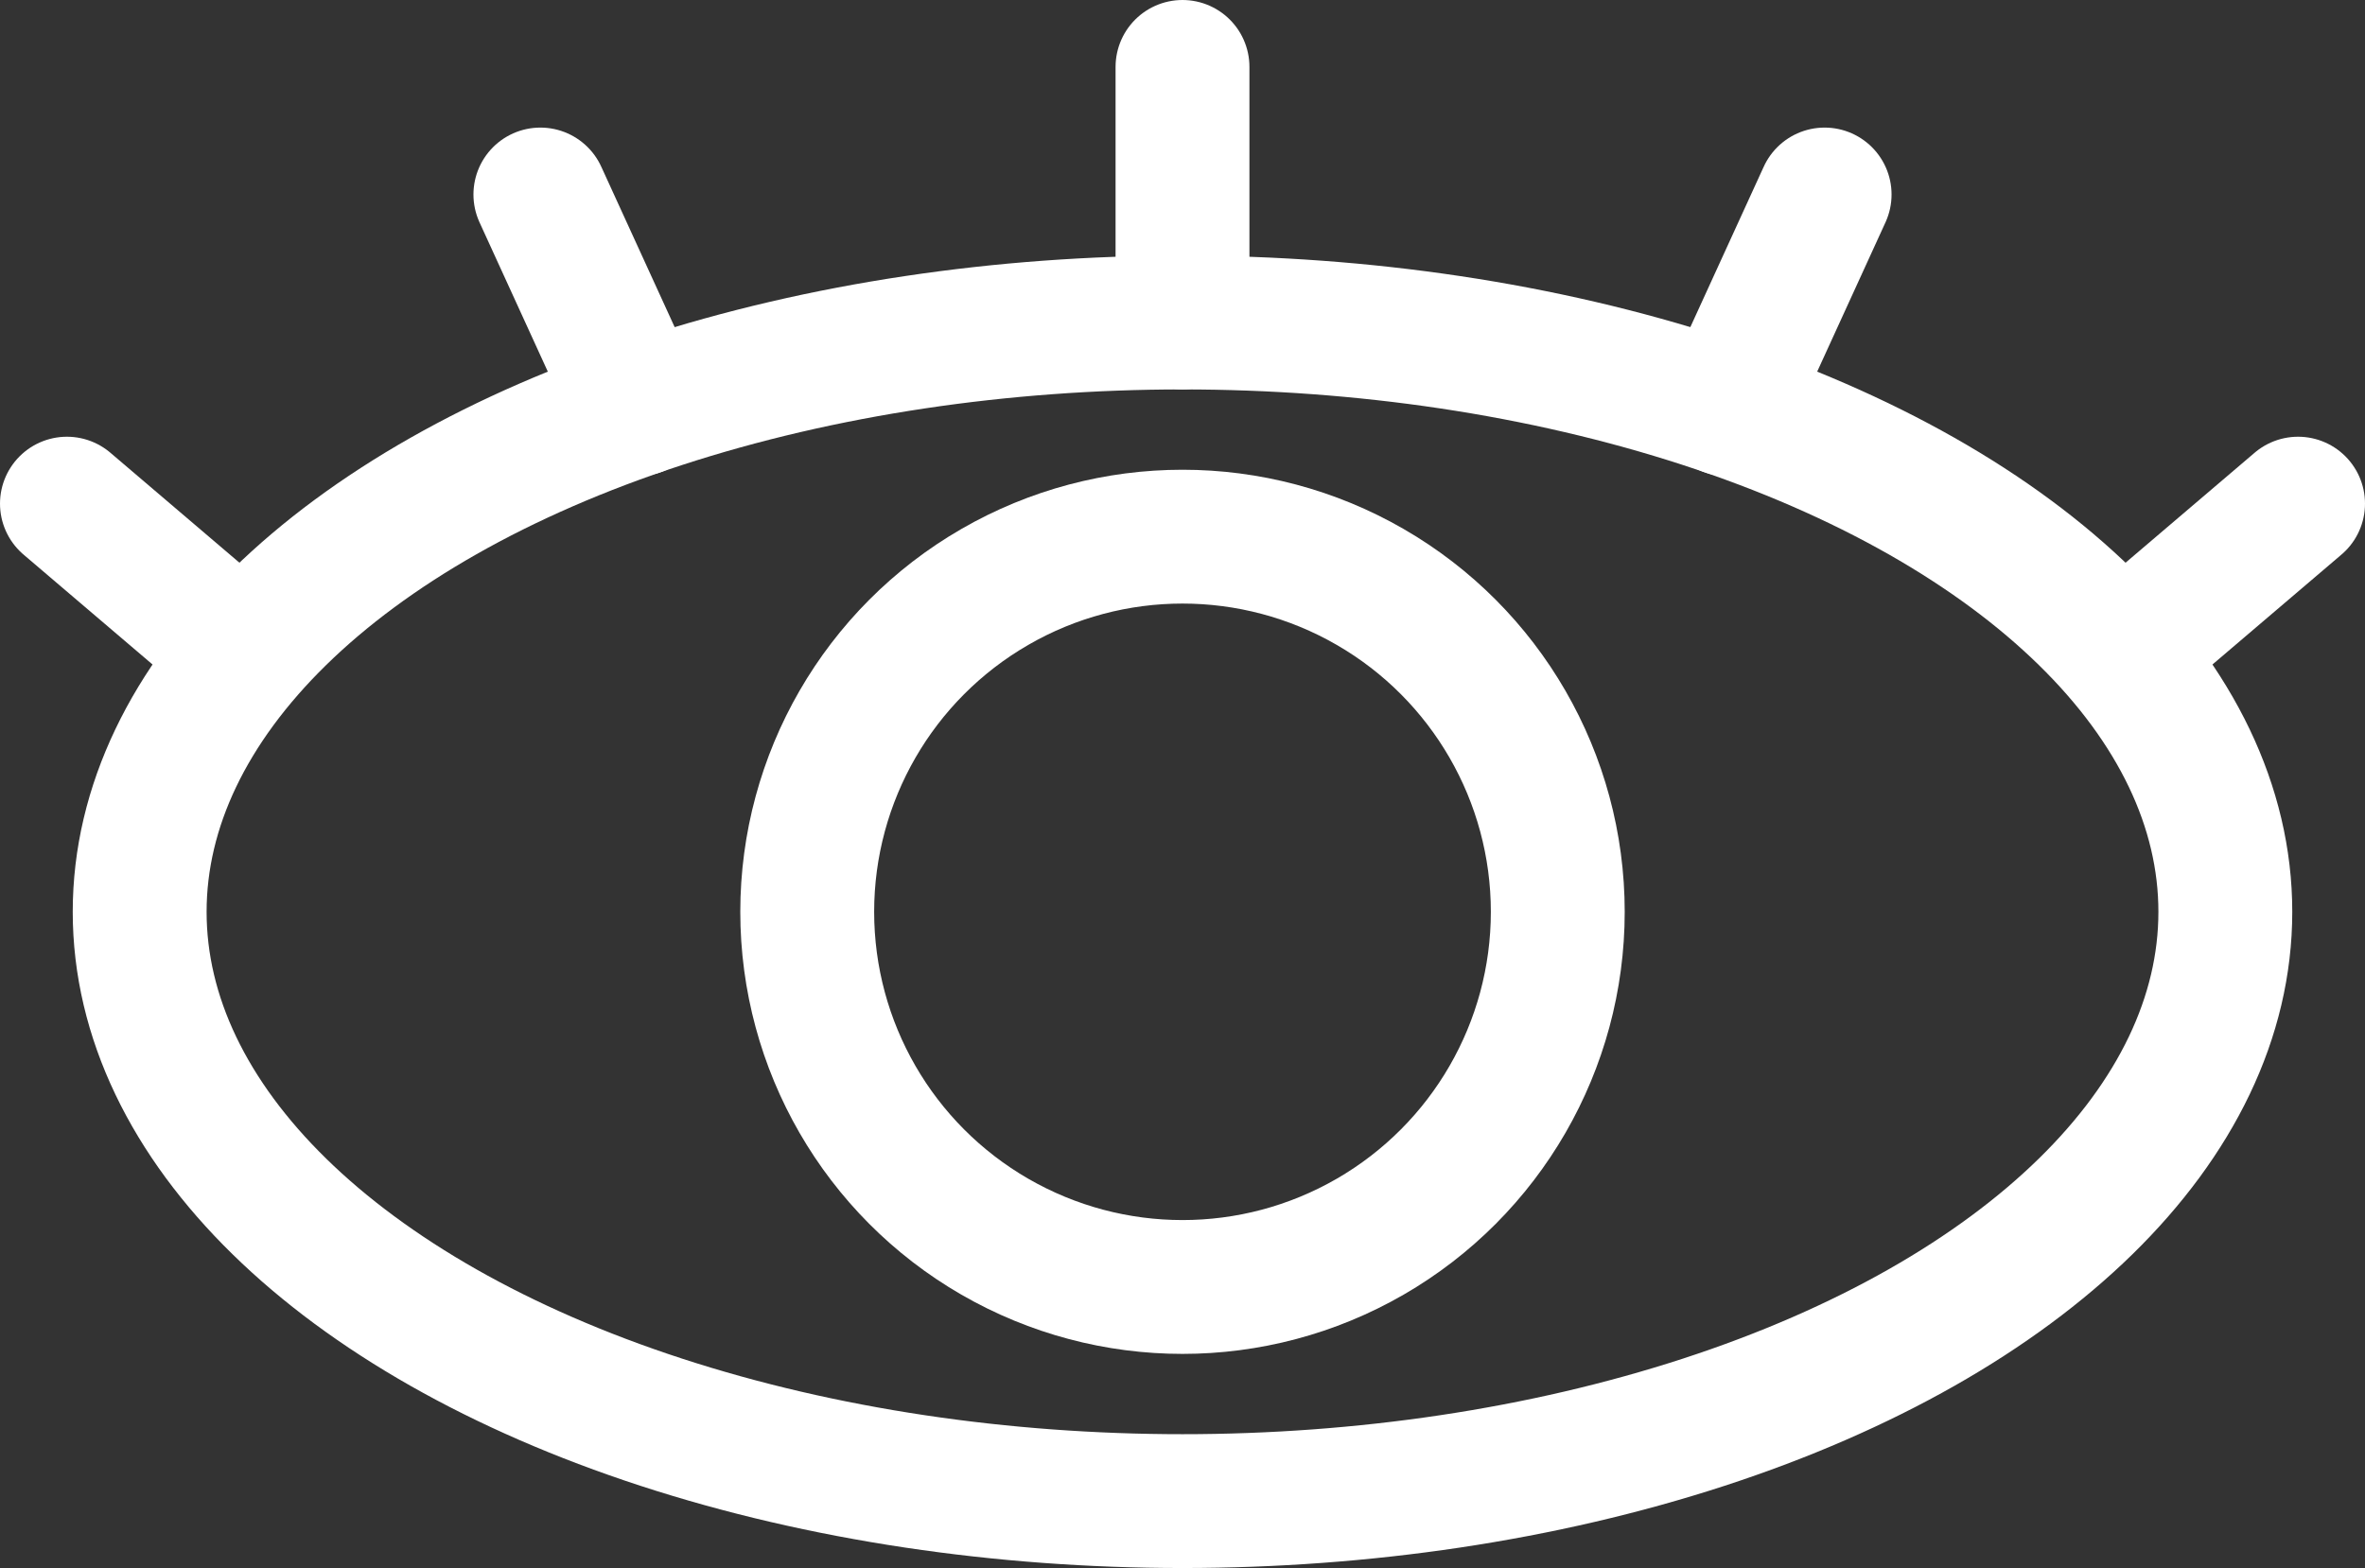 <?xml version="1.0" encoding="UTF-8"?>
<svg id="Layer_2" data-name="Layer 2" xmlns="http://www.w3.org/2000/svg" viewBox="0 0 53 35.15">
  <rect x="0" y="0" width="53" height="35.15" fill="#333333" stroke="none"/>
  <defs>
    <style>
      .cls-1 {
        fill: none;
        stroke: #fff;
        stroke-linecap: round;
        stroke-linejoin: round;
        stroke-width: 3px;
      }
    </style>
  </defs>
  <g id="icon">
    <g>
      <circle class="cls-1" cx="26.5" cy="20.44" r="8.41"/>
      <ellipse class="cls-1" cx="26.5" cy="20.44" rx="23.37" ry="13.21"/>
      <line class="cls-1" x1="26.5" y1="7.23" x2="26.5" y2="1.5"/>
      <line class="cls-1" x1="14.31" y1="9.17" x2="12.11" y2="4.36"/>
      <line class="cls-1" x1="4.75" y1="14.06" x2="1.5" y2="11.29"/>
      <line class="cls-1" x1="38.69" y1="9.17" x2="40.89" y2="4.36"/>
      <line class="cls-1" x1="48.25" y1="14.06" x2="51.5" y2="11.29"/>
    </g>
  </g>
</svg>
